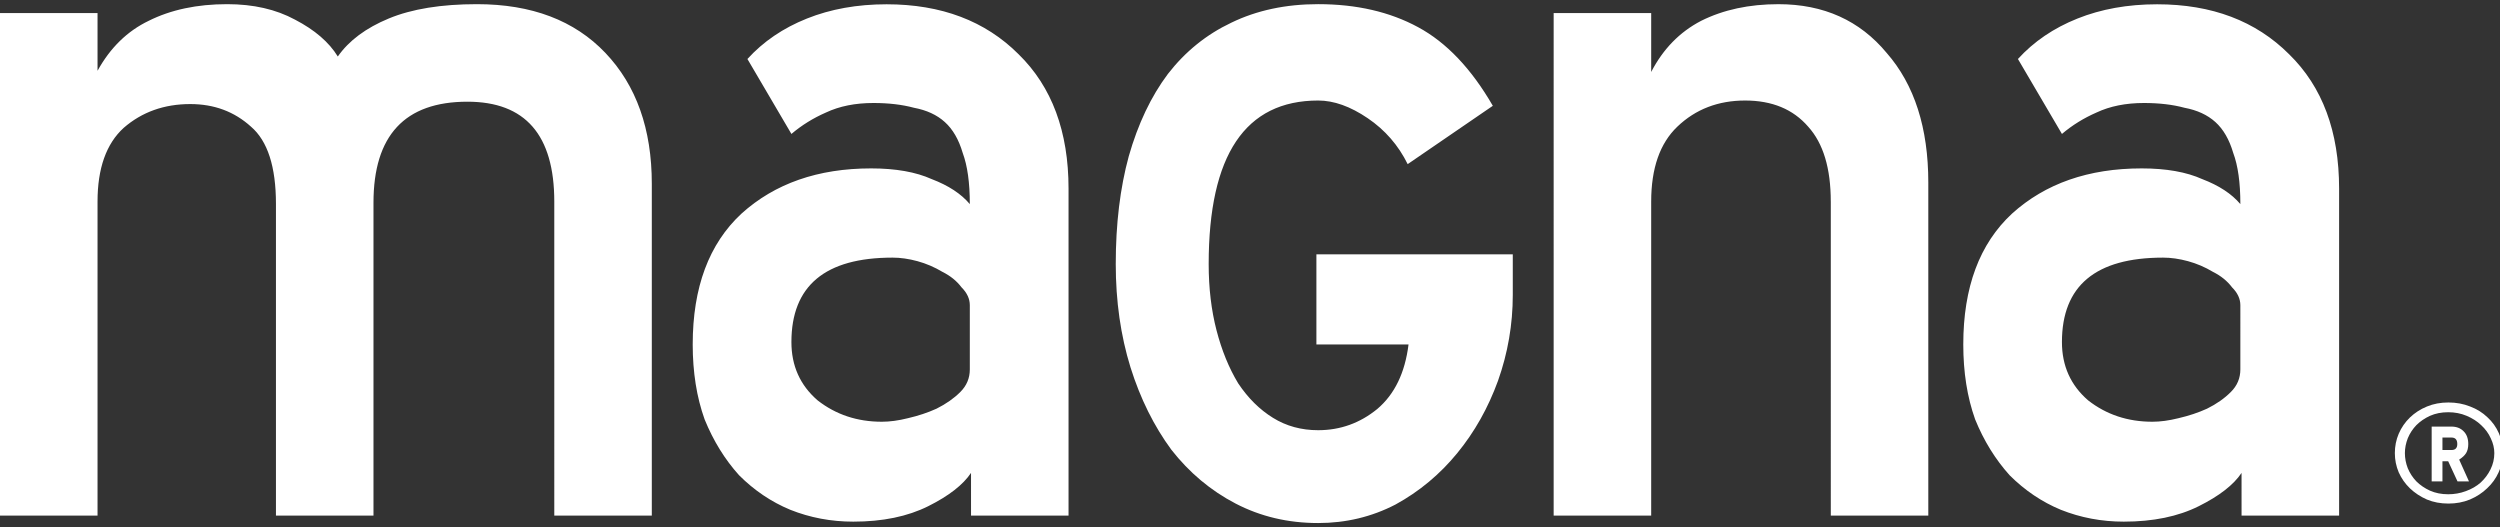 <?xml version="1.0" encoding="utf-8"?>
<!-- Generator: Adobe Illustrator 16.0.0, SVG Export Plug-In . SVG Version: 6.00 Build 0)  -->
<!DOCTYPE svg PUBLIC "-//W3C//DTD SVG 1.1//EN" "http://www.w3.org/Graphics/SVG/1.1/DTD/svg11.dtd">
<svg version="1.1" id="Layer_1" xmlns="http://www.w3.org/2000/svg" xmlns:xlink="http://www.w3.org/1999/xlink" x="0px" y="0px"
	 width="147px" height="31px" viewBox="0 0 147 31" enable-background="new 0 0 147 31" xml:space="preserve">
<rect x="0" y="0" width="147" height="31" fill="#333333" stroke="none"/>
<g>
	<path fill="#FFFFFF" d="M77.509,30.755c-1.772,0-3.389-0.383-4.854-1.145c-1.465-0.762-2.724-1.818-3.781-3.168
		c-1.02-1.387-1.822-3-2.399-4.836c-0.58-1.871-0.869-3.896-0.869-6.08c0-2.357,0.255-4.47,0.766-6.341
		c0.545-1.908,1.311-3.518,2.298-4.834c1.022-1.318,2.266-2.323,3.73-3.016c1.499-0.727,3.201-1.09,5.109-1.09
		c2.247,0,4.207,0.45,5.873,1.352c1.67,0.9,3.134,2.442,4.396,4.625l-5.007,3.43c-0.547-1.109-1.328-2.009-2.352-2.703
		c-1.021-0.693-1.991-1.038-2.91-1.038c-4.291,0-6.439,3.205-6.439,9.616c0,1.419,0.156,2.72,0.462,3.898
		c0.305,1.176,0.73,2.217,1.274,3.117c0.58,0.867,1.26,1.543,2.046,2.027c0.782,0.486,1.669,0.727,2.656,0.727
		c1.294,0,2.452-0.412,3.474-1.246c1.021-0.865,1.634-2.131,1.839-3.795h-5.417v-5.299h11.547v2.389c0,1.732-0.29,3.412-0.868,5.043
		c-0.58,1.594-1.378,3.014-2.4,4.26c-1.022,1.248-2.231,2.254-3.628,3.018C80.658,30.39,79.143,30.755,77.509,30.755 M32.592,11.854
		c0-3.917-1.703-5.874-5.107-5.874c-3.681,0-5.524,1.981-5.524,5.942v18.395h-5.735V11.994c0-2.191-0.489-3.707-1.468-4.546
		c-0.979-0.887-2.167-1.329-3.567-1.329c-1.538,0-2.844,0.466-3.917,1.398C6.249,8.45,5.735,9.896,5.735,11.854v18.463H0V0.769
		h5.735v3.393c0.746-1.353,1.749-2.333,3.008-2.938c1.304-0.652,2.844-0.979,4.615-0.979c1.54,0,2.867,0.303,3.987,0.909
		c1.165,0.606,2.003,1.328,2.518,2.168c0.652-0.933,1.654-1.68,3.005-2.238c1.353-0.559,3.079-0.839,5.178-0.839
		c3.216,0,5.734,0.955,7.552,2.867c1.819,1.911,2.728,4.476,2.728,7.694v19.511h-5.734V11.854z M57.025,17.944
		c0-0.373-0.162-0.723-0.487-1.049c-0.281-0.373-0.654-0.675-1.12-0.908c-0.468-0.28-0.956-0.489-1.47-0.63
		c-0.513-0.14-1.001-0.209-1.468-0.209c-3.963,0-5.945,1.655-5.945,4.966c0,1.396,0.512,2.539,1.539,3.426
		c1.073,0.84,2.331,1.258,3.777,1.258c0.466,0,0.979-0.068,1.538-0.209c0.608-0.141,1.166-0.326,1.679-0.559
		c0.559-0.279,1.025-0.607,1.398-0.98c0.372-0.371,0.559-0.814,0.559-1.328V17.944z M57.095,27.808
		c-0.466,0.699-1.305,1.352-2.517,1.957s-2.682,0.908-4.405,0.908c-1.305,0-2.542-0.234-3.707-0.699
		c-1.12-0.465-2.122-1.143-3.008-2.029c-0.84-0.932-1.514-2.025-2.027-3.285c-0.468-1.307-0.7-2.775-0.7-4.406
		c0-3.357,0.957-5.92,2.868-7.693c1.959-1.772,4.5-2.659,7.623-2.659c1.444,0,2.633,0.211,3.565,0.631
		c0.982,0.374,1.728,0.862,2.238,1.469c0-1.259-0.14-2.26-0.418-3.009c-0.233-0.792-0.584-1.396-1.051-1.816
		c-0.465-0.422-1.071-0.701-1.818-0.841c-0.699-0.188-1.491-0.28-2.378-0.28c-1.073,0-2.005,0.188-2.796,0.561
		c-0.746,0.326-1.423,0.745-2.029,1.259l-2.587-4.407c0.932-1.025,2.098-1.819,3.497-2.378c1.398-0.559,2.96-0.839,4.685-0.839
		c3.218,0,5.806,0.979,7.763,2.938c1.958,1.912,2.937,4.545,2.937,7.903v19.225h-5.734V27.808z M107.65,11.854
		c0-1.958-0.442-3.426-1.329-4.406c-0.888-1.026-2.122-1.537-3.707-1.537S99.7,6.422,98.627,7.448
		c-1.026,0.98-1.537,2.447-1.537,4.406v18.463h-5.735V0.769h5.735v3.463c0.7-1.353,1.68-2.354,2.937-3.007
		c1.306-0.653,2.82-0.979,4.545-0.979c2.659,0,4.779,0.955,6.365,2.867c1.632,1.865,2.447,4.405,2.447,7.624v19.582h-5.733V11.854z
		 M131.733,17.944c0-0.373-0.163-0.723-0.489-1.049c-0.279-0.373-0.654-0.675-1.119-0.908c-0.465-0.28-0.956-0.489-1.47-0.63
		c-0.514-0.14-1.001-0.209-1.468-0.209c-3.964,0-5.945,1.655-5.945,4.966c0,1.396,0.513,2.539,1.539,3.426
		c1.072,0.84,2.332,1.258,3.778,1.258c0.466,0,0.977-0.068,1.539-0.209c0.606-0.141,1.164-0.326,1.676-0.559
		c0.563-0.279,1.027-0.607,1.399-0.98c0.374-0.371,0.56-0.814,0.56-1.328V17.944z M131.803,27.808
		c-0.466,0.699-1.304,1.352-2.518,1.957c-1.211,0.605-2.682,0.908-4.404,0.908c-1.306,0-2.541-0.234-3.707-0.699
		c-1.119-0.465-2.121-1.143-3.008-2.029c-0.838-0.932-1.516-2.025-2.028-3.285c-0.467-1.307-0.697-2.775-0.697-4.406
		c0-3.357,0.954-5.92,2.866-7.693c1.958-1.772,4.499-2.659,7.623-2.659c1.443,0,2.633,0.211,3.565,0.631
		c0.979,0.374,1.727,0.862,2.238,1.469c0-1.259-0.139-2.26-0.419-3.009c-0.232-0.792-0.584-1.396-1.049-1.816
		c-0.467-0.422-1.073-0.701-1.82-0.841c-0.698-0.188-1.49-0.28-2.377-0.28c-1.073,0-2.004,0.188-2.796,0.561
		c-0.746,0.326-1.425,0.745-2.03,1.259l-2.588-4.407c0.934-1.025,2.1-1.819,3.5-2.378c1.396-0.559,2.959-0.839,4.684-0.839
		c3.219,0,5.804,0.979,7.762,2.938c1.959,1.912,2.939,4.545,2.939,7.903v19.225h-5.736V27.808z"/>
	<path fill="#FFFFFF" d="M143.953,24.239c-0.395,0-0.749,0.07-1.068,0.211c-0.31,0.143-0.577,0.324-0.803,0.549
		c-0.216,0.225-0.384,0.482-0.505,0.773c-0.113,0.291-0.169,0.582-0.169,0.871c0,0.301,0.056,0.596,0.169,0.889
		c0.121,0.287,0.289,0.547,0.505,0.773c0.226,0.223,0.493,0.406,0.803,0.547c0.319,0.141,0.674,0.211,1.068,0.211
		c0.366,0,0.711-0.061,1.039-0.184c0.337-0.121,0.629-0.291,0.873-0.506c0.244-0.227,0.435-0.482,0.577-0.773
		c0.149-0.301,0.224-0.617,0.224-0.957c0-0.289-0.069-0.58-0.209-0.871c-0.132-0.291-0.32-0.549-0.564-0.773
		c-0.233-0.225-0.519-0.406-0.855-0.549C144.707,24.31,144.347,24.239,143.953,24.239 M143.953,27.122h-0.337v1.184h-0.634v-3.223
		h1.155c0.3,0,0.538,0.09,0.715,0.268c0.188,0.18,0.282,0.432,0.282,0.76c0,0.215-0.043,0.393-0.128,0.533
		c-0.084,0.133-0.219,0.26-0.407,0.381l0.576,1.281h-0.674L143.953,27.122z M143.616,25.729v0.732h0.533
		c0.225,0,0.339-0.117,0.339-0.352c0-0.254-0.114-0.381-0.339-0.381H143.616z M143.967,29.61c-0.458,0-0.88-0.078-1.265-0.238
		c-0.386-0.17-0.717-0.389-1-0.66c-0.28-0.271-0.501-0.586-0.659-0.941c-0.15-0.357-0.226-0.732-0.226-1.127
		c0-0.402,0.075-0.779,0.226-1.137c0.158-0.367,0.379-0.686,0.659-0.957c0.283-0.271,0.614-0.488,1-0.646
		c0.385-0.16,0.807-0.238,1.265-0.238c0.46,0,0.886,0.078,1.281,0.238c0.393,0.148,0.729,0.359,1.012,0.631
		c0.29,0.264,0.514,0.576,0.676,0.943c0.157,0.355,0.236,0.744,0.236,1.166c0,0.395-0.083,0.77-0.252,1.127
		c-0.158,0.355-0.385,0.67-0.677,0.941c-0.279,0.271-0.617,0.49-1.01,0.66C144.839,29.532,144.419,29.61,143.967,29.61"/>
</g>
</svg>
